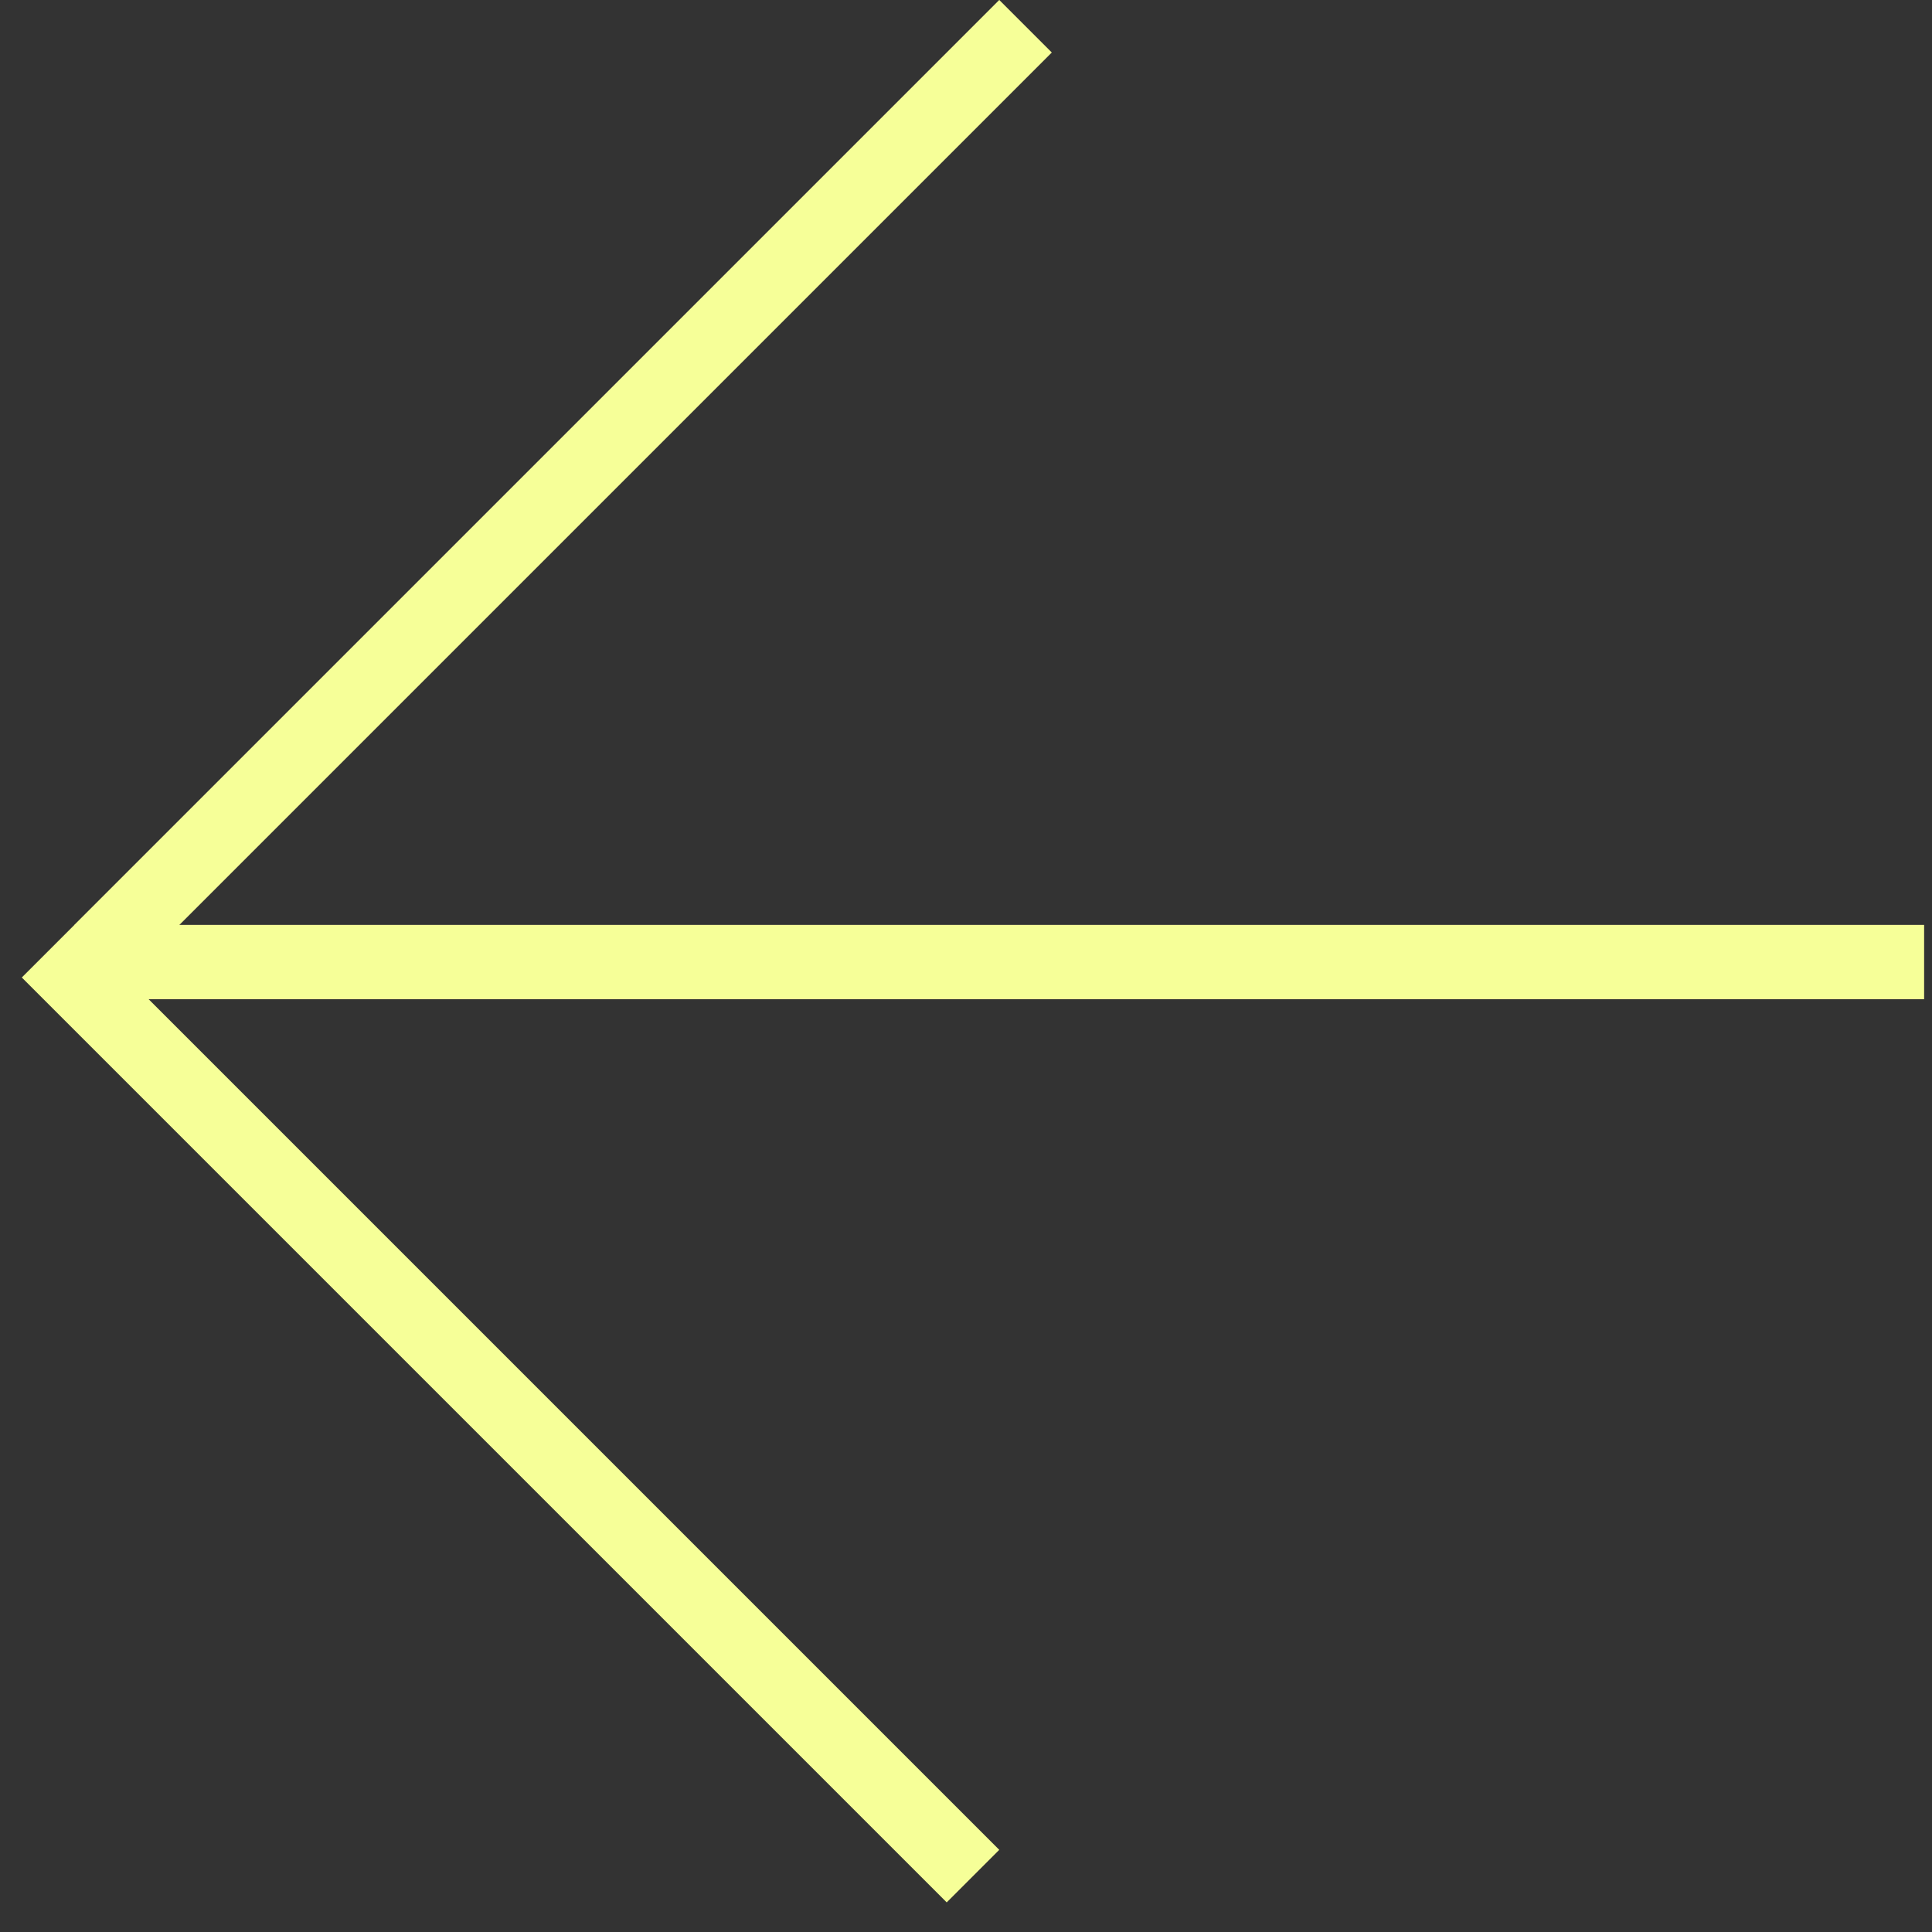 <svg width="26" height="26" viewBox="0 0 26 26" fill="none" xmlns="http://www.w3.org/2000/svg">
<rect x="0" y="0" width="26" height="26" fill="#333333" stroke="none"/>
<line x1="13.801" y1="0.353" x2="1.354" y2="12.8" stroke="#F6FF98"/>
<line x1="13.094" y1="25.248" x2="0.647" y2="12.801" stroke="#F6FF98"/>
<line x1="25.894" y1="12.947" x2="1" y2="12.947" stroke="#F6FF98"/>
</svg>
